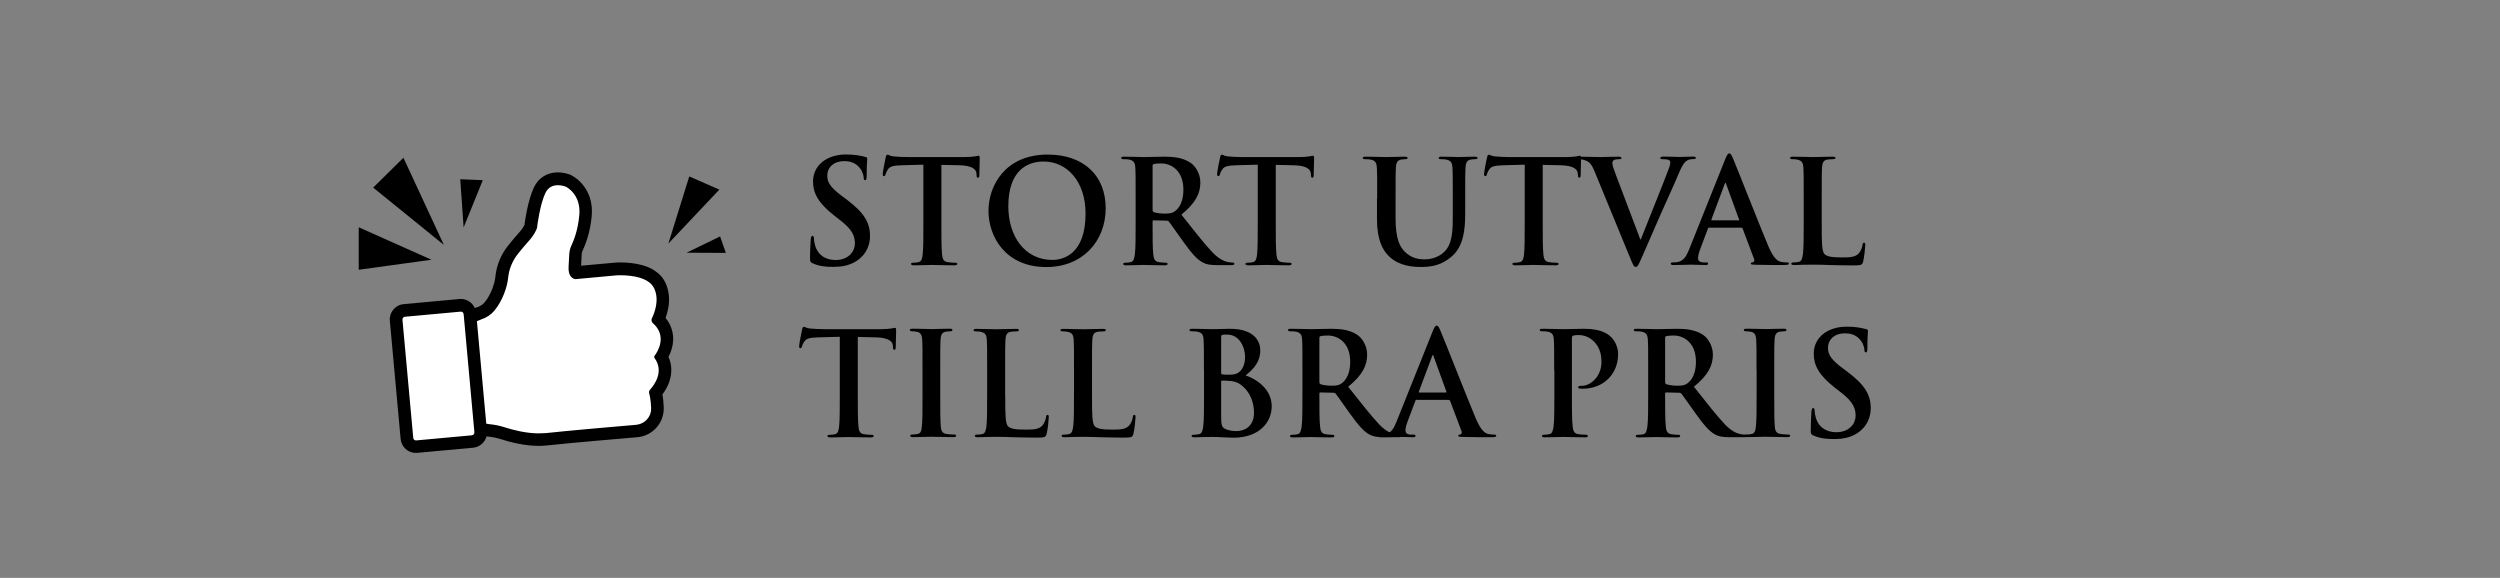 <?xml version="1.0" encoding="utf-8"?>
<!-- Generator: Adobe Illustrator 27.0.0, SVG Export Plug-In . SVG Version: 6.00 Build 0)  -->
<svg version="1.1" id="Layer_1" xmlns="http://www.w3.org/2000/svg" xmlns:xlink="http://www.w3.org/1999/xlink" x="0px" y="0px"
	 viewBox="0 0 259.59 60" style="enable-background:new 0 0 259.59 60;" xml:space="preserve">
<rect x="0" y="0" width="259.59" height="60" fill="#808080" stroke="none"/>
<style type="text/css">
	.st0{fill:#FCEF22;}
	.st1{fill:#5B9CC9;}
	.st2{fill:#86C6F8;}
	.st3{fill:#FFFFFF;}
	.st4{fill:none;}
</style>
<g>
	<path d="M84.39,27.34c-0.24-0.1-0.28-0.18-0.28-0.51c0-0.82,0.06-1.71,0.07-1.95c0.02-0.22,0.06-0.39,0.18-0.39
		c0.13,0,0.15,0.13,0.15,0.25c0,0.19,0.06,0.51,0.13,0.76c0.33,1.1,1.21,1.5,2.13,1.5c1.34,0,2-0.91,2-1.7
		c0-0.73-0.22-1.42-1.46-2.38l-0.69-0.54c-1.64-1.28-2.2-2.32-2.2-3.53c0-1.64,1.37-2.81,3.44-2.81c0.97,0,1.59,0.15,1.98,0.25
		c0.13,0.03,0.21,0.07,0.21,0.18c0,0.19-0.06,0.63-0.06,1.79c0,0.33-0.04,0.45-0.16,0.45c-0.1,0-0.15-0.09-0.15-0.27
		c0-0.13-0.08-0.6-0.39-0.98c-0.22-0.28-0.66-0.73-1.62-0.73c-1.1,0-1.77,0.64-1.77,1.53c0,0.69,0.34,1.21,1.58,2.14l0.42,0.31
		c1.8,1.35,2.44,2.38,2.44,3.8c0,0.86-0.33,1.89-1.4,2.59c-0.74,0.48-1.58,0.61-2.37,0.61C85.71,27.73,85.04,27.63,84.39,27.34z"/>
	<path d="M95.86,17.1l-2.22,0.06c-0.86,0.03-1.22,0.1-1.44,0.43c-0.15,0.22-0.22,0.4-0.25,0.52c-0.03,0.12-0.08,0.18-0.16,0.18
		c-0.1,0-0.13-0.07-0.13-0.24c0-0.24,0.28-1.59,0.31-1.71c0.04-0.19,0.09-0.28,0.18-0.28c0.12,0,0.27,0.15,0.64,0.18
		c0.43,0.04,1,0.07,1.49,0.07h5.9c0.48,0,0.8-0.04,1.03-0.07c0.22-0.04,0.34-0.07,0.4-0.07c0.1,0,0.12,0.09,0.12,0.31
		c0,0.31-0.04,1.34-0.04,1.73c-0.01,0.15-0.04,0.24-0.13,0.24c-0.12,0-0.15-0.07-0.16-0.3l-0.01-0.16c-0.03-0.39-0.43-0.8-1.76-0.83
		l-1.88-0.04v6.11c0,1.37,0,2.55,0.07,3.19c0.04,0.42,0.13,0.74,0.58,0.8c0.21,0.03,0.54,0.06,0.76,0.06c0.16,0,0.24,0.04,0.24,0.12
		c0,0.1-0.12,0.15-0.28,0.15c-0.98,0-1.92-0.04-2.34-0.04c-0.34,0-1.28,0.04-1.88,0.04c-0.19,0-0.3-0.04-0.3-0.15
		c0-0.07,0.06-0.12,0.24-0.12c0.22,0,0.4-0.03,0.54-0.06c0.3-0.06,0.39-0.39,0.43-0.82c0.07-0.63,0.07-1.8,0.07-3.17V17.1z"/>
	<path d="M102.64,21.89c0-2.55,1.68-5.84,6.15-5.84c3.71,0,6.02,2.16,6.02,5.57c0,3.41-2.38,6.11-6.17,6.11
		C104.37,27.73,102.64,24.53,102.64,21.89z M112.72,22.18c0-3.34-1.92-5.41-4.36-5.41c-1.71,0-3.66,0.95-3.66,4.66
		c0,3.1,1.71,5.56,4.57,5.56C110.31,26.99,112.72,26.48,112.72,22.18z"/>
	<path d="M117.92,20.58c0-2.26,0-2.68-0.03-3.16c-0.03-0.51-0.15-0.74-0.64-0.85c-0.12-0.03-0.37-0.04-0.58-0.04
		c-0.16,0-0.25-0.03-0.25-0.13s0.1-0.13,0.33-0.13c0.79,0,1.73,0.04,2.04,0.04c0.51,0,1.64-0.04,2.1-0.04
		c0.94,0,1.94,0.09,2.74,0.64c0.42,0.28,1.01,1.04,1.01,2.04c0,1.1-0.46,2.11-1.97,3.34c1.33,1.67,2.35,2.99,3.23,3.92
		c0.83,0.86,1.44,0.97,1.67,1.01c0.16,0.03,0.3,0.04,0.42,0.04c0.12,0,0.18,0.04,0.18,0.12c0,0.12-0.1,0.15-0.28,0.15h-1.42
		c-0.83,0-1.21-0.07-1.59-0.28c-0.64-0.34-1.21-1.04-2.04-2.19c-0.6-0.82-1.28-1.83-1.47-2.05c-0.07-0.09-0.16-0.1-0.27-0.1
		l-1.3-0.03c-0.07,0-0.12,0.03-0.12,0.12v0.21c0,1.38,0,2.56,0.07,3.19c0.04,0.43,0.13,0.76,0.58,0.82
		c0.22,0.03,0.55,0.06,0.73,0.06c0.12,0,0.18,0.04,0.18,0.12c0,0.1-0.1,0.15-0.3,0.15c-0.86,0-1.97-0.04-2.19-0.04
		c-0.28,0-1.22,0.04-1.82,0.04c-0.19,0-0.3-0.04-0.3-0.15c0-0.07,0.06-0.12,0.24-0.12c0.22,0,0.4-0.03,0.54-0.06
		c0.3-0.06,0.37-0.39,0.43-0.82c0.08-0.63,0.08-1.8,0.08-3.17V20.58z M119.68,21.76c0,0.16,0.03,0.22,0.13,0.27
		c0.31,0.1,0.76,0.15,1.13,0.15c0.6,0,0.79-0.06,1.06-0.25c0.45-0.33,0.88-1.01,0.88-2.23c0-2.11-1.4-2.73-2.28-2.73
		c-0.37,0-0.64,0.02-0.79,0.06c-0.1,0.03-0.13,0.09-0.13,0.21V21.76z"/>
	<path d="M130.58,17.1l-2.22,0.06c-0.86,0.03-1.22,0.1-1.44,0.43c-0.15,0.22-0.22,0.4-0.25,0.52c-0.03,0.12-0.08,0.18-0.16,0.18
		c-0.1,0-0.13-0.07-0.13-0.24c0-0.24,0.28-1.59,0.31-1.71c0.04-0.19,0.09-0.28,0.18-0.28c0.12,0,0.27,0.15,0.64,0.18
		c0.43,0.04,1,0.07,1.49,0.07h5.9c0.48,0,0.8-0.04,1.03-0.07c0.22-0.04,0.34-0.07,0.4-0.07c0.1,0,0.12,0.09,0.12,0.31
		c0,0.31-0.04,1.34-0.04,1.73c-0.01,0.15-0.04,0.24-0.13,0.24c-0.12,0-0.15-0.07-0.16-0.3l-0.01-0.16c-0.03-0.39-0.43-0.8-1.76-0.83
		l-1.88-0.04v6.11c0,1.37,0,2.55,0.07,3.19c0.04,0.42,0.13,0.74,0.58,0.8c0.21,0.03,0.54,0.06,0.76,0.06c0.16,0,0.24,0.04,0.24,0.12
		c0,0.1-0.12,0.15-0.28,0.15c-0.98,0-1.92-0.04-2.34-0.04c-0.34,0-1.28,0.04-1.88,0.04c-0.19,0-0.3-0.04-0.3-0.15
		c0-0.07,0.06-0.12,0.24-0.12c0.22,0,0.4-0.03,0.54-0.06c0.3-0.06,0.39-0.39,0.43-0.82c0.07-0.63,0.07-1.8,0.07-3.17V17.1z"/>
	<path d="M143,20.58c0-2.26,0-2.68-0.03-3.16c-0.03-0.51-0.15-0.74-0.64-0.85c-0.12-0.03-0.37-0.04-0.58-0.04
		c-0.16,0-0.25-0.03-0.25-0.13s0.1-0.13,0.33-0.13c0.79,0,1.73,0.04,2.17,0.04c0.36,0,1.3-0.04,1.83-0.04
		c0.22,0,0.33,0.03,0.33,0.13s-0.09,0.13-0.24,0.13c-0.16,0-0.25,0.02-0.43,0.04c-0.4,0.07-0.52,0.33-0.55,0.85
		c-0.03,0.48-0.03,0.89-0.03,3.16v2.08c0,2.16,0.43,3.07,1.16,3.66c0.67,0.55,1.36,0.61,1.86,0.61c0.66,0,1.46-0.21,2.06-0.8
		c0.82-0.82,0.86-2.16,0.86-3.69v-1.86c0-2.26,0-2.68-0.03-3.16c-0.03-0.51-0.15-0.74-0.64-0.85c-0.12-0.03-0.37-0.04-0.54-0.04
		s-0.25-0.03-0.25-0.13s0.1-0.13,0.31-0.13c0.76,0,1.7,0.04,1.71,0.04c0.18,0,1.12-0.04,1.7-0.04c0.21,0,0.31,0.03,0.31,0.13
		s-0.09,0.13-0.27,0.13c-0.16,0-0.25,0.02-0.43,0.04c-0.4,0.07-0.52,0.33-0.55,0.85c-0.03,0.48-0.03,0.89-0.03,3.16v1.59
		c0,1.65-0.16,3.41-1.42,4.48c-1.06,0.91-2.13,1.07-3.1,1.07c-0.79,0-2.22-0.04-3.31-1.03c-0.76-0.69-1.33-1.79-1.33-3.95V20.58z"/>
	<path d="M158.31,17.1l-2.22,0.06c-0.86,0.03-1.22,0.1-1.45,0.43c-0.15,0.22-0.22,0.4-0.25,0.52c-0.03,0.12-0.07,0.18-0.16,0.18
		c-0.1,0-0.13-0.07-0.13-0.24c0-0.24,0.28-1.59,0.31-1.71c0.04-0.19,0.09-0.28,0.18-0.28c0.12,0,0.27,0.15,0.64,0.18
		c0.43,0.04,1,0.07,1.49,0.07h5.9c0.48,0,0.8-0.04,1.03-0.07c0.22-0.04,0.34-0.07,0.4-0.07c0.1,0,0.12,0.09,0.12,0.31
		c0,0.31-0.04,1.34-0.04,1.73c-0.01,0.15-0.04,0.24-0.13,0.24c-0.12,0-0.15-0.07-0.16-0.3l-0.01-0.16c-0.03-0.39-0.43-0.8-1.76-0.83
		l-1.88-0.04v6.11c0,1.37,0,2.55,0.07,3.19c0.04,0.42,0.13,0.74,0.58,0.8c0.21,0.03,0.54,0.06,0.76,0.06c0.16,0,0.24,0.04,0.24,0.12
		c0,0.1-0.12,0.15-0.28,0.15c-0.98,0-1.92-0.04-2.34-0.04c-0.34,0-1.28,0.04-1.88,0.04c-0.19,0-0.3-0.04-0.3-0.15
		c0-0.07,0.06-0.12,0.24-0.12c0.22,0,0.4-0.03,0.54-0.06c0.3-0.06,0.39-0.39,0.43-0.82c0.07-0.63,0.07-1.8,0.07-3.17V17.1z"/>
	<path d="M165.54,17.72c-0.34-0.82-0.6-0.98-1.13-1.13c-0.22-0.06-0.46-0.06-0.58-0.06c-0.13,0-0.18-0.04-0.18-0.13
		c0-0.12,0.16-0.13,0.39-0.13c0.79,0,1.64,0.04,2.16,0.04c0.37,0,1.09-0.04,1.83-0.04c0.18,0,0.34,0.03,0.34,0.13
		s-0.09,0.13-0.22,0.13c-0.24,0-0.46,0.02-0.58,0.1c-0.1,0.07-0.15,0.18-0.15,0.31c0,0.19,0.13,0.61,0.34,1.15l2.56,6.76h0.06
		c0.64-1.64,2.58-6.43,2.93-7.42c0.07-0.19,0.13-0.42,0.13-0.55c0-0.12-0.06-0.24-0.19-0.28c-0.18-0.06-0.4-0.07-0.6-0.07
		c-0.13,0-0.25-0.01-0.25-0.12c0-0.12,0.13-0.15,0.42-0.15c0.75,0,1.37,0.04,1.56,0.04c0.25,0,0.95-0.04,1.4-0.04
		c0.19,0,0.31,0.03,0.31,0.13s-0.09,0.13-0.24,0.13c-0.15,0-0.46,0-0.73,0.18c-0.19,0.13-0.42,0.39-0.82,1.34
		c-0.58,1.4-0.98,2.2-1.79,4.04c-0.95,2.17-1.65,3.8-1.98,4.54c-0.39,0.86-0.48,1.1-0.68,1.1c-0.19,0-0.28-0.21-0.57-0.91
		L165.54,17.72z"/>
	<path d="M177.47,23.63c-0.07,0-0.1,0.03-0.13,0.12l-0.8,2.13c-0.15,0.37-0.22,0.73-0.22,0.91c0,0.27,0.13,0.46,0.6,0.46h0.22
		c0.18,0,0.22,0.03,0.22,0.12c0,0.12-0.09,0.15-0.25,0.15c-0.48,0-1.12-0.04-1.58-0.04c-0.16,0-0.98,0.04-1.76,0.04
		c-0.19,0-0.28-0.03-0.28-0.15c0-0.09,0.06-0.12,0.18-0.12c0.13,0,0.34-0.01,0.46-0.03c0.68-0.09,0.97-0.6,1.27-1.34l3.74-9.35
		c0.18-0.43,0.27-0.6,0.42-0.6c0.13,0,0.22,0.13,0.37,0.48c0.36,0.82,2.74,6.9,3.69,9.16c0.57,1.34,1,1.55,1.31,1.62
		c0.22,0.04,0.45,0.06,0.63,0.06c0.12,0,0.19,0.02,0.19,0.12c0,0.12-0.13,0.15-0.69,0.15c-0.54,0-1.62,0-2.81-0.03
		c-0.27-0.01-0.45-0.01-0.45-0.12c0-0.09,0.06-0.12,0.21-0.13c0.1-0.03,0.21-0.16,0.13-0.34l-1.19-3.16
		c-0.03-0.07-0.07-0.1-0.15-0.1H177.47z M180.51,22.89c0.07,0,0.09-0.04,0.07-0.09l-1.34-3.68c-0.01-0.06-0.03-0.13-0.07-0.13
		c-0.04,0-0.08,0.07-0.09,0.13l-1.37,3.66c-0.01,0.06,0,0.1,0.06,0.1H180.51z"/>
	<path d="M189.16,23.2c0,1.91,0,2.93,0.31,3.2c0.25,0.22,0.64,0.33,1.8,0.33c0.79,0,1.37-0.02,1.74-0.42
		c0.18-0.19,0.36-0.61,0.39-0.89c0.01-0.13,0.04-0.22,0.16-0.22c0.1,0,0.12,0.07,0.12,0.25c0,0.16-0.1,1.28-0.22,1.71
		c-0.09,0.33-0.16,0.4-0.94,0.4c-1.07,0-1.85-0.03-2.52-0.04c-0.67-0.03-1.21-0.04-1.82-0.04c-0.16,0-0.49,0-0.85,0.01
		c-0.34,0-0.73,0.03-1.03,0.03c-0.19,0-0.3-0.04-0.3-0.15c0-0.07,0.06-0.12,0.24-0.12c0.22,0,0.4-0.03,0.54-0.06
		c0.3-0.06,0.37-0.39,0.43-0.82c0.08-0.63,0.08-1.8,0.08-3.17v-2.62c0-2.26,0-2.68-0.03-3.16c-0.03-0.51-0.15-0.74-0.64-0.85
		c-0.12-0.03-0.3-0.04-0.49-0.04c-0.16,0-0.25-0.03-0.25-0.13s0.1-0.13,0.33-0.13c0.7,0,1.64,0.04,2.04,0.04
		c0.36,0,1.44-0.04,2.03-0.04c0.21,0,0.31,0.03,0.31,0.13s-0.09,0.13-0.27,0.13c-0.16,0-0.4,0.02-0.58,0.04
		c-0.4,0.07-0.52,0.33-0.55,0.85c-0.03,0.48-0.03,0.89-0.03,3.16V23.2z"/>
	<path d="M87.19,34.97l-2.22,0.06c-0.86,0.03-1.22,0.1-1.45,0.43c-0.15,0.22-0.22,0.4-0.25,0.52c-0.03,0.12-0.07,0.18-0.16,0.18
		c-0.1,0-0.13-0.07-0.13-0.24c0-0.24,0.28-1.59,0.31-1.71c0.04-0.19,0.09-0.28,0.18-0.28c0.12,0,0.27,0.15,0.64,0.18
		c0.43,0.04,1,0.07,1.49,0.07h5.9c0.48,0,0.8-0.04,1.03-0.07c0.22-0.04,0.34-0.07,0.4-0.07c0.1,0,0.12,0.09,0.12,0.31
		c0,0.31-0.04,1.34-0.04,1.73c-0.01,0.15-0.04,0.24-0.13,0.24c-0.12,0-0.15-0.07-0.16-0.3l-0.01-0.16c-0.03-0.39-0.43-0.8-1.76-0.83
		l-1.88-0.04v6.11c0,1.37,0,2.55,0.07,3.19c0.04,0.42,0.13,0.74,0.58,0.8c0.21,0.03,0.54,0.06,0.76,0.06c0.16,0,0.24,0.04,0.24,0.12
		c0,0.1-0.12,0.15-0.28,0.15c-0.98,0-1.92-0.04-2.34-0.04c-0.34,0-1.28,0.04-1.88,0.04c-0.19,0-0.3-0.04-0.3-0.15
		c0-0.07,0.06-0.12,0.24-0.12c0.22,0,0.4-0.03,0.54-0.06c0.3-0.06,0.39-0.39,0.43-0.82c0.07-0.63,0.07-1.8,0.07-3.17V34.97z"/>
	<path d="M95.79,38.45c0-2.26,0-2.68-0.03-3.16c-0.03-0.51-0.18-0.76-0.51-0.83c-0.16-0.04-0.36-0.06-0.54-0.06
		c-0.15,0-0.24-0.03-0.24-0.15c0-0.09,0.12-0.12,0.36-0.12c0.57,0,1.5,0.04,1.94,0.04c0.37,0,1.25-0.04,1.82-0.04
		c0.19,0,0.31,0.03,0.31,0.12c0,0.12-0.09,0.15-0.24,0.15c-0.15,0-0.27,0.02-0.45,0.04c-0.4,0.07-0.52,0.33-0.55,0.85
		c-0.03,0.48-0.03,0.89-0.03,3.16v2.62c0,1.44,0,2.62,0.06,3.26c0.04,0.4,0.15,0.67,0.6,0.73c0.21,0.03,0.54,0.06,0.76,0.06
		c0.16,0,0.24,0.04,0.24,0.12c0,0.1-0.12,0.15-0.28,0.15c-0.98,0-1.92-0.04-2.32-0.04c-0.34,0-1.28,0.04-1.88,0.04
		c-0.19,0-0.3-0.04-0.3-0.15c0-0.07,0.06-0.12,0.24-0.12c0.22,0,0.4-0.03,0.54-0.06c0.3-0.06,0.39-0.31,0.43-0.74
		c0.07-0.63,0.07-1.8,0.07-3.25V38.45z"/>
	<path d="M104.38,41.08c0,1.91,0,2.93,0.31,3.2c0.25,0.22,0.64,0.33,1.8,0.33c0.79,0,1.37-0.02,1.74-0.42
		c0.18-0.19,0.36-0.61,0.39-0.89c0.01-0.13,0.04-0.22,0.16-0.22c0.1,0,0.12,0.07,0.12,0.25c0,0.16-0.1,1.28-0.22,1.71
		c-0.09,0.33-0.16,0.4-0.94,0.4c-1.07,0-1.85-0.03-2.52-0.04c-0.67-0.03-1.21-0.04-1.82-0.04c-0.16,0-0.49,0-0.85,0.01
		c-0.34,0-0.73,0.03-1.03,0.03c-0.19,0-0.3-0.04-0.3-0.15c0-0.07,0.06-0.12,0.24-0.12c0.22,0,0.4-0.03,0.54-0.06
		c0.3-0.06,0.37-0.39,0.43-0.82c0.07-0.63,0.07-1.8,0.07-3.17v-2.62c0-2.26,0-2.68-0.03-3.16c-0.03-0.51-0.15-0.74-0.64-0.85
		c-0.12-0.03-0.3-0.04-0.49-0.04c-0.16,0-0.25-0.03-0.25-0.13s0.1-0.13,0.33-0.13c0.7,0,1.64,0.04,2.04,0.04
		c0.36,0,1.44-0.04,2.03-0.04c0.21,0,0.31,0.03,0.31,0.13s-0.09,0.13-0.27,0.13c-0.16,0-0.4,0.02-0.58,0.04
		c-0.4,0.07-0.52,0.33-0.55,0.85c-0.03,0.48-0.03,0.89-0.03,3.16V41.08z"/>
	<path d="M113.39,41.08c0,1.91,0,2.93,0.31,3.2c0.25,0.22,0.64,0.33,1.8,0.33c0.79,0,1.37-0.02,1.74-0.42
		c0.18-0.19,0.36-0.61,0.39-0.89c0.01-0.13,0.04-0.22,0.16-0.22c0.1,0,0.12,0.07,0.12,0.25c0,0.16-0.1,1.28-0.22,1.71
		c-0.09,0.33-0.16,0.4-0.94,0.4c-1.07,0-1.85-0.03-2.52-0.04c-0.67-0.03-1.21-0.04-1.82-0.04c-0.16,0-0.49,0-0.85,0.01
		c-0.34,0-0.73,0.03-1.03,0.03c-0.19,0-0.3-0.04-0.3-0.15c0-0.07,0.06-0.12,0.24-0.12c0.22,0,0.4-0.03,0.54-0.06
		c0.3-0.06,0.37-0.39,0.43-0.82c0.08-0.63,0.08-1.8,0.08-3.17v-2.62c0-2.26,0-2.68-0.03-3.16c-0.03-0.51-0.15-0.74-0.64-0.85
		c-0.12-0.03-0.3-0.04-0.49-0.04c-0.16,0-0.25-0.03-0.25-0.13s0.1-0.13,0.33-0.13c0.7,0,1.64,0.04,2.04,0.04
		c0.36,0,1.44-0.04,2.03-0.04c0.21,0,0.31,0.03,0.31,0.13s-0.09,0.13-0.27,0.13c-0.16,0-0.4,0.02-0.58,0.04
		c-0.4,0.07-0.52,0.33-0.55,0.85c-0.03,0.48-0.03,0.89-0.03,3.16V41.08z"/>
	<path d="M125.01,38.45c0-2.26,0-2.68-0.03-3.16c-0.03-0.51-0.15-0.74-0.64-0.85c-0.12-0.03-0.37-0.04-0.58-0.04
		c-0.16,0-0.25-0.03-0.25-0.13s0.1-0.13,0.33-0.13c0.79,0,1.73,0.04,2.03,0.04c0.73,0,1.31-0.04,1.82-0.04
		c2.7,0,3.17,1.44,3.17,2.23c0,1.22-0.7,1.95-1.52,2.61c1.22,0.42,2.71,1.47,2.71,3.22c0,1.59-1.24,3.25-3.98,3.25
		c-0.18,0-0.61-0.03-1.04-0.04c-0.45-0.03-0.89-0.04-1.12-0.04c-0.16,0-0.49,0-0.85,0.01c-0.34,0-0.73,0.03-1.03,0.03
		c-0.19,0-0.3-0.04-0.3-0.15c0-0.07,0.06-0.12,0.24-0.12c0.22,0,0.4-0.03,0.54-0.06c0.3-0.06,0.37-0.39,0.43-0.82
		c0.08-0.63,0.08-1.8,0.08-3.17V38.45z M126.8,38.71c0,0.12,0.04,0.15,0.1,0.16c0.13,0.03,0.36,0.04,0.7,0.04
		c0.49,0,0.82-0.06,1.07-0.28c0.39-0.31,0.61-0.85,0.61-1.58c0-1-0.58-2.31-1.86-2.31c-0.21,0-0.34,0-0.49,0.03
		c-0.1,0.03-0.13,0.09-0.13,0.25V38.71z M128.77,39.9c-0.31-0.22-0.66-0.33-1.24-0.36c-0.27-0.02-0.42-0.02-0.64-0.02
		c-0.06,0-0.09,0.03-0.09,0.1v3.53c0,0.98,0.04,1.24,0.52,1.43c0.4,0.16,0.75,0.18,1.09,0.18c0.67,0,1.8-0.36,1.8-1.91
		C130.21,41.94,129.9,40.69,128.77,39.9z"/>
	<path d="M135.24,38.45c0-2.26,0-2.68-0.03-3.16c-0.03-0.51-0.15-0.74-0.64-0.85c-0.12-0.03-0.37-0.04-0.58-0.04
		c-0.16,0-0.25-0.03-0.25-0.13s0.1-0.13,0.33-0.13c0.79,0,1.73,0.04,2.04,0.04c0.51,0,1.64-0.04,2.1-0.04
		c0.94,0,1.94,0.09,2.74,0.64c0.42,0.28,1.01,1.04,1.01,2.04c0,1.1-0.46,2.11-1.97,3.34c1.33,1.67,2.35,2.99,3.23,3.92
		c0.83,0.86,1.44,0.97,1.67,1.01c0.16,0.03,0.3,0.04,0.42,0.04s0.18,0.04,0.18,0.12c0,0.12-0.1,0.15-0.28,0.15h-1.42
		c-0.83,0-1.21-0.07-1.59-0.28c-0.64-0.34-1.21-1.04-2.04-2.19c-0.6-0.82-1.28-1.83-1.47-2.05c-0.07-0.09-0.16-0.1-0.27-0.1
		l-1.3-0.03c-0.07,0-0.12,0.03-0.12,0.12v0.21c0,1.38,0,2.56,0.07,3.19c0.04,0.43,0.13,0.76,0.58,0.82
		c0.22,0.03,0.55,0.06,0.73,0.06c0.12,0,0.18,0.04,0.18,0.12c0,0.1-0.1,0.15-0.3,0.15c-0.86,0-1.97-0.04-2.19-0.04
		c-0.28,0-1.22,0.04-1.82,0.04c-0.19,0-0.3-0.04-0.3-0.15c0-0.07,0.06-0.12,0.24-0.12c0.22,0,0.4-0.03,0.54-0.06
		c0.3-0.06,0.37-0.39,0.43-0.82c0.08-0.63,0.08-1.8,0.08-3.17V38.45z M137,39.63c0,0.16,0.03,0.22,0.13,0.27
		c0.31,0.1,0.76,0.15,1.13,0.15c0.6,0,0.79-0.06,1.06-0.25c0.45-0.33,0.88-1.01,0.88-2.23c0-2.11-1.4-2.73-2.28-2.73
		c-0.37,0-0.64,0.02-0.79,0.06c-0.1,0.03-0.13,0.09-0.13,0.21V39.63z"/>
	<path d="M147.09,41.51c-0.08,0-0.1,0.03-0.13,0.12l-0.8,2.13c-0.15,0.37-0.22,0.73-0.22,0.91c0,0.27,0.13,0.46,0.6,0.46h0.22
		c0.18,0,0.22,0.03,0.22,0.12c0,0.12-0.09,0.15-0.25,0.15c-0.48,0-1.12-0.04-1.58-0.04c-0.16,0-0.98,0.04-1.76,0.04
		c-0.19,0-0.28-0.03-0.28-0.15c0-0.09,0.06-0.12,0.18-0.12c0.13,0,0.34-0.01,0.46-0.03c0.69-0.09,0.97-0.6,1.27-1.34l3.74-9.35
		c0.18-0.43,0.27-0.6,0.42-0.6c0.13,0,0.22,0.13,0.37,0.48c0.36,0.82,2.74,6.9,3.69,9.16c0.57,1.34,1,1.55,1.31,1.62
		c0.22,0.04,0.45,0.06,0.62,0.06c0.12,0,0.19,0.02,0.19,0.12c0,0.12-0.13,0.15-0.68,0.15c-0.54,0-1.62,0-2.81-0.03
		c-0.27-0.01-0.45-0.01-0.45-0.12c0-0.09,0.06-0.12,0.21-0.13c0.1-0.03,0.21-0.16,0.13-0.34l-1.19-3.16
		c-0.03-0.07-0.07-0.1-0.15-0.1H147.09z M150.12,40.76c0.07,0,0.09-0.04,0.07-0.09L148.86,37c-0.01-0.06-0.03-0.13-0.07-0.13
		s-0.07,0.07-0.09,0.13l-1.37,3.66c-0.02,0.06,0,0.1,0.06,0.1H150.12z"/>
	<path d="M161.38,38.45c0-2.26,0-2.68-0.03-3.16c-0.03-0.51-0.15-0.74-0.64-0.85c-0.12-0.03-0.37-0.04-0.58-0.04
		c-0.16,0-0.25-0.03-0.25-0.13s0.1-0.13,0.33-0.13c0.79,0,1.73,0.04,2.14,0.04c0.61,0,1.47-0.04,2.16-0.04
		c1.86,0,2.53,0.62,2.77,0.85c0.33,0.31,0.74,0.98,0.74,1.77c0,2.11-1.55,3.6-3.66,3.6c-0.08,0-0.24,0-0.31-0.01
		c-0.07-0.01-0.18-0.03-0.18-0.13c0-0.12,0.1-0.16,0.42-0.16c0.83,0,2-0.94,2-2.46c0-0.49-0.04-1.49-0.88-2.23
		c-0.54-0.49-1.15-0.58-1.49-0.58c-0.22,0-0.45,0.02-0.58,0.06c-0.07,0.03-0.12,0.12-0.12,0.28v5.96c0,1.37,0,2.55,0.08,3.19
		c0.04,0.42,0.13,0.74,0.58,0.8c0.21,0.03,0.54,0.06,0.76,0.06c0.16,0,0.24,0.04,0.24,0.12c0,0.1-0.12,0.15-0.28,0.15
		c-0.98,0-1.92-0.04-2.31-0.04c-0.34,0-1.28,0.04-1.88,0.04c-0.19,0-0.3-0.04-0.3-0.15c0-0.07,0.06-0.12,0.24-0.12
		c0.22,0,0.4-0.03,0.54-0.06c0.3-0.06,0.37-0.39,0.43-0.82c0.08-0.63,0.08-1.8,0.08-3.17V38.45z"/>
	<path d="M171.14,38.45c0-2.26,0-2.68-0.03-3.16c-0.03-0.51-0.15-0.74-0.64-0.85c-0.12-0.03-0.37-0.04-0.58-0.04
		c-0.16,0-0.25-0.03-0.25-0.13s0.1-0.13,0.33-0.13c0.79,0,1.73,0.04,2.04,0.04c0.51,0,1.64-0.04,2.1-0.04
		c0.94,0,1.94,0.09,2.74,0.64c0.42,0.28,1.01,1.04,1.01,2.04c0,1.1-0.46,2.11-1.97,3.34c1.33,1.67,2.35,2.99,3.23,3.92
		c0.83,0.86,1.44,0.97,1.67,1.01c0.16,0.03,0.3,0.04,0.42,0.04s0.18,0.04,0.18,0.12c0,0.12-0.1,0.15-0.28,0.15h-1.42
		c-0.83,0-1.21-0.07-1.59-0.28c-0.64-0.34-1.21-1.04-2.04-2.19c-0.6-0.82-1.28-1.83-1.47-2.05c-0.07-0.09-0.16-0.1-0.27-0.1
		l-1.3-0.03c-0.07,0-0.12,0.03-0.12,0.12v0.21c0,1.38,0,2.56,0.07,3.19c0.04,0.43,0.13,0.76,0.58,0.82
		c0.22,0.03,0.55,0.06,0.73,0.06c0.12,0,0.18,0.04,0.18,0.12c0,0.1-0.1,0.15-0.3,0.15c-0.86,0-1.97-0.04-2.19-0.04
		c-0.28,0-1.22,0.04-1.82,0.04c-0.19,0-0.3-0.04-0.3-0.15c0-0.07,0.06-0.12,0.24-0.12c0.22,0,0.4-0.03,0.54-0.06
		c0.3-0.06,0.37-0.39,0.43-0.82c0.08-0.63,0.08-1.8,0.08-3.17V38.45z M172.9,39.63c0,0.16,0.03,0.22,0.13,0.27
		c0.31,0.1,0.76,0.15,1.13,0.15c0.6,0,0.79-0.06,1.06-0.25c0.45-0.33,0.88-1.01,0.88-2.23c0-2.11-1.4-2.73-2.28-2.73
		c-0.37,0-0.64,0.02-0.79,0.06c-0.1,0.03-0.13,0.09-0.13,0.21V39.63z"/>
	<path d="M182.39,38.45c0-2.26,0-2.68-0.03-3.16c-0.03-0.51-0.18-0.76-0.51-0.83c-0.16-0.04-0.36-0.06-0.54-0.06
		c-0.15,0-0.24-0.03-0.24-0.15c0-0.09,0.12-0.12,0.36-0.12c0.57,0,1.5,0.04,1.94,0.04c0.37,0,1.25-0.04,1.82-0.04
		c0.19,0,0.31,0.03,0.31,0.12c0,0.12-0.09,0.15-0.24,0.15c-0.15,0-0.27,0.02-0.45,0.04c-0.4,0.07-0.52,0.33-0.55,0.85
		c-0.03,0.48-0.03,0.89-0.03,3.16v2.62c0,1.44,0,2.62,0.06,3.26c0.04,0.4,0.15,0.67,0.6,0.73c0.21,0.03,0.54,0.06,0.76,0.06
		c0.16,0,0.24,0.04,0.24,0.12c0,0.1-0.12,0.15-0.28,0.15c-0.98,0-1.92-0.04-2.32-0.04c-0.34,0-1.28,0.04-1.88,0.04
		c-0.19,0-0.3-0.04-0.3-0.15c0-0.07,0.06-0.12,0.24-0.12c0.22,0,0.4-0.03,0.54-0.06c0.3-0.06,0.39-0.31,0.43-0.74
		c0.08-0.63,0.08-1.8,0.08-3.25V38.45z"/>
	<path d="M188.3,45.22c-0.24-0.1-0.28-0.18-0.28-0.51c0-0.82,0.06-1.71,0.07-1.95c0.02-0.22,0.06-0.39,0.18-0.39
		c0.13,0,0.15,0.13,0.15,0.25c0,0.19,0.06,0.51,0.13,0.76c0.33,1.1,1.21,1.5,2.13,1.5c1.34,0,2-0.91,2-1.7
		c0-0.73-0.22-1.42-1.46-2.38l-0.69-0.54c-1.64-1.28-2.2-2.32-2.2-3.53c0-1.64,1.37-2.81,3.44-2.81c0.97,0,1.59,0.15,1.98,0.25
		c0.13,0.03,0.21,0.07,0.21,0.18c0,0.19-0.06,0.63-0.06,1.79c0,0.33-0.04,0.45-0.16,0.45c-0.1,0-0.15-0.09-0.15-0.27
		c0-0.13-0.08-0.6-0.39-0.98c-0.22-0.28-0.66-0.73-1.62-0.73c-1.1,0-1.77,0.64-1.77,1.53c0,0.69,0.34,1.21,1.58,2.14l0.42,0.31
		c1.8,1.35,2.44,2.38,2.44,3.8c0,0.86-0.33,1.89-1.4,2.59c-0.74,0.48-1.58,0.61-2.37,0.61C189.61,45.6,188.94,45.5,188.3,45.22z"/>
</g>
<g>
	<path class="st3" d="M68.35,33.16c0.32-0.71,0.81-2.2,0.14-3.55c-0.45-0.92-1.48-1.47-3.06-1.64c-0.35-0.04-0.67-0.06-0.98-0.06
		c-0.21,0-0.41,0.01-0.6,0.03l-4.06,0.37c-0.06-0.05-0.13-0.23-0.11-0.61c0.03-0.5,0.06-0.93,0.07-1.3
		c0.01-0.22,0.06-0.43,0.15-0.62c0.26-0.55,0.73-1.72,0.88-3.35c0.13-1.37-0.35-2.28-0.77-2.81c-0.46-0.57-0.96-0.81-1.02-0.84
		l-0.01-0.01l-0.01,0c-0.05-0.02-0.5-0.2-1.06-0.2c-0.86,0-1.53,0.42-1.89,1.18c-0.59,1.24-0.87,3.3-0.93,3.78
		c-0.05,0.13-0.23,0.55-0.7,1.06c-0.38,0.42-0.81,0.94-1.11,1.31c-0.65,0.82-1.06,1.78-1.18,2.79c0,0.03-0.01,0.07-0.01,0.1
		c-0.08,0.83-0.52,2.13-1.29,3.04c-0.26,0.31-0.62,0.55-1.02,0.68c-0.46,0.15-0.77,0.31-0.97,0.49l-0.04-0.45
		c-0.04-0.49-0.45-0.85-0.94-0.85c-0.03,0-0.06,0-0.09,0l-5.78,0.53c-0.52,0.05-0.9,0.51-0.85,1.02l1.12,12.27
		c0.04,0.49,0.45,0.85,0.94,0.85c0.03,0,0.06,0,0.09,0l5.78-0.53c0.52-0.05,0.9-0.51,0.85-1.02l-0.04-0.46
		c0.18,0.14,0.45,0.28,0.84,0.32c0.54,0.05,1.02,0.15,1.46,0.29c0.94,0.31,2.36,0.68,3.79,0.68c0.28,0,0.55-0.01,0.81-0.04
		c2.06-0.23,7.68-0.71,9.35-0.85c0.59-0.05,1.13-0.31,1.53-0.75c0.41-0.44,0.63-1,0.62-1.59c0-0.03,0-0.06,0-0.09
		c-0.03-0.73-0.11-1.22-0.19-1.53c0.25-0.29,0.62-0.8,0.83-1.42c0.27-0.81,0.19-1.61-0.23-2.32C69.38,35.93,69.62,34.4,68.35,33.16z
		"/>
	<path class="st4" d="M50.77,44.03c0.54,0.05,1.08,0.15,1.6,0.32c0.88,0.29,2.24,0.64,3.58,0.64c0.25,0,0.49-0.01,0.74-0.04
		c2.06-0.23,7.58-0.7,9.36-0.86c0.87-0.07,1.56-0.8,1.55-1.68c0-0.02,0-0.04,0-0.07c-0.03-0.78-0.13-1.25-0.2-1.5
		c-0.04-0.14-0.01-0.29,0.09-0.4c0.44-0.48,1.48-1.86,0.48-3.26c-0.06-0.09-0.06-0.2,0-0.29c0.35-0.48,1.3-2.06-0.19-3.38
		c-0.02-0.02-0.05-0.04-0.06-0.07c-0.09-0.12-0.1-0.29-0.04-0.43c0.26-0.53,0.82-1.93,0.22-3.14c-0.27-0.54-0.93-1.1-2.54-1.28
		c-0.3-0.03-0.6-0.05-0.91-0.05c-0.18,0-0.36,0.01-0.54,0.02l-4.12,0.38c-0.01,0-0.03,0-0.04,0c-0.03,0-0.06,0-0.09-0.01
		c-0.2-0.05-0.7-0.27-0.63-1.31c0.04-0.58,0.06-0.99,0.07-1.28c0.01-0.31,0.08-0.61,0.22-0.88c0.26-0.54,0.68-1.62,0.82-3.13
		c0.21-2.23-1.41-2.99-1.41-2.99s-0.36-0.15-0.81-0.15c-0.45,0-0.99,0.16-1.3,0.81c-0.56,1.19-0.84,3.3-0.87,3.61
		c0,0.03-0.01,0.06-0.02,0.08c-0.05,0.15-0.27,0.68-0.85,1.31c-0.36,0.39-0.77,0.89-1.08,1.28c-0.57,0.71-0.93,1.56-1.04,2.46
		c0,0.03-0.01,0.06-0.01,0.09c-0.09,0.88-0.53,2.33-1.44,3.4c-0.35,0.41-0.8,0.71-1.31,0.88c-0.17,0.06-0.34,0.12-0.49,0.2
		l0.97,10.63C50.56,44,50.66,44.02,50.77,44.03z"/>
	<path d="M69.73,34.13c-0.13-0.4-0.34-0.77-0.62-1.11c0.11-0.31,0.22-0.68,0.29-1.08c0.16-0.97,0.05-1.85-0.33-2.63
		c-0.27-0.55-0.71-0.99-1.29-1.33c-0.61-0.35-1.35-0.57-2.29-0.67c-0.38-0.04-0.72-0.06-1.05-0.06c-0.23,0-0.45,0.01-0.66,0.03
		l-3.44,0.31c0.03-0.44,0.05-0.84,0.06-1.18c0-0.13,0.03-0.25,0.09-0.37c0.28-0.59,0.78-1.84,0.95-3.57
		c0.15-1.6-0.41-2.66-0.92-3.28c-0.54-0.67-1.14-0.96-1.25-1.02l-0.02-0.01l-0.02-0.01c-0.1-0.04-0.64-0.25-1.31-0.25
		c-1.11,0-2.01,0.57-2.48,1.56c-0.28,0.6-0.53,1.42-0.74,2.44c-0.13,0.63-0.21,1.19-0.24,1.45c-0.06,0.13-0.22,0.43-0.55,0.79
		c-0.32,0.35-0.7,0.8-1.14,1.35c-0.73,0.91-1.18,1.99-1.32,3.12c0,0.04-0.01,0.08-0.01,0.12c-0.06,0.61-0.41,1.83-1.13,2.68
		c-0.19,0.22-0.44,0.39-0.73,0.48c-0.1,0.03-0.19,0.07-0.28,0.1c-0.09-0.2-0.22-0.39-0.39-0.54c-0.29-0.27-0.68-0.41-1.07-0.41h0h0
		c-0.05,0-0.1,0-0.14,0.01l-5.78,0.53c-0.88,0.08-1.52,0.86-1.44,1.73l1.12,12.27c0.04,0.4,0.22,0.77,0.52,1.04
		c0.29,0.27,0.67,0.41,1.07,0.41c0.05,0,0.1,0,0.15-0.01l5.78-0.53c0.69-0.06,1.23-0.55,1.4-1.18c0.04,0.01,0.08,0.01,0.13,0.02
		c0.49,0.05,0.93,0.14,1.32,0.26c0.99,0.32,2.48,0.71,3.99,0.71c0.3,0,0.6-0.02,0.88-0.05c2.05-0.23,7.66-0.71,9.33-0.85
		c0.75-0.06,1.44-0.4,1.95-0.95c0.52-0.56,0.8-1.28,0.8-2.04c0-0.03,0-0.07,0-0.11c-0.02-0.5-0.06-0.95-0.14-1.34
		c0.27-0.36,0.56-0.83,0.74-1.39c0.16-0.5,0.22-1,0.17-1.49c-0.04-0.35-0.13-0.69-0.28-1.02c0.19-0.36,0.37-0.82,0.45-1.34
		C69.95,35.18,69.9,34.64,69.73,34.13z M49,45.2l-5.78,0.53c-0.01,0-0.02,0-0.03,0c-0.15,0-0.27-0.11-0.28-0.26L41.79,33.2
		c-0.01-0.16,0.1-0.3,0.26-0.31l5.78-0.53c0.01,0,0.02,0,0.03,0c0.15,0,0.27,0.11,0.28,0.26l0.02,0.18l1.08,11.87l0.02,0.22
		C49.27,45.05,49.15,45.18,49,45.2z M67.98,37.2c1,1.39-0.05,2.78-0.48,3.26c-0.1,0.11-0.13,0.26-0.09,0.4
		c0.07,0.25,0.17,0.72,0.2,1.5c0,0.02,0,0.05,0,0.07c0.01,0.88-0.68,1.6-1.55,1.68c-1.79,0.15-7.31,0.63-9.36,0.86
		C56.44,44.99,56.2,45,55.95,45c-1.34,0-2.7-0.36-3.58-0.64c-0.52-0.17-1.06-0.27-1.6-0.32c-0.11-0.01-0.2-0.03-0.28-0.06
		l-0.97-10.63c0.15-0.07,0.32-0.14,0.49-0.2c0.51-0.17,0.97-0.47,1.31-0.88c0.9-1.07,1.35-2.53,1.44-3.4c0-0.03,0.01-0.06,0.01-0.09
		c0.1-0.9,0.47-1.75,1.04-2.46c0.31-0.39,0.72-0.88,1.08-1.28c0.58-0.63,0.79-1.16,0.85-1.31c0.01-0.03,0.02-0.06,0.02-0.08
		c0.04-0.31,0.31-2.42,0.87-3.61c0.31-0.65,0.84-0.81,1.3-0.81c0.44,0,0.81,0.15,0.81,0.15s1.63,0.75,1.41,2.99
		c-0.14,1.52-0.57,2.6-0.82,3.13c-0.13,0.28-0.2,0.58-0.22,0.88c-0.01,0.28-0.03,0.7-0.07,1.28c-0.07,1.03,0.43,1.26,0.63,1.31
		c0.03,0.01,0.06,0.01,0.09,0.01c0.01,0,0.03,0,0.04,0l4.12-0.38c0.18-0.02,0.36-0.02,0.54-0.02c0.3,0,0.6,0.02,0.91,0.05
		c1.61,0.18,2.27,0.74,2.54,1.28c0.6,1.21,0.04,2.61-0.22,3.14c-0.07,0.14-0.05,0.3,0.04,0.43c0.02,0.03,0.04,0.05,0.06,0.07
		c1.49,1.32,0.54,2.9,0.19,3.38C67.91,37,67.91,37.11,67.98,37.2z"/>
	<polygon points="37.25,23.6 44.8,26.97 37.25,28.01 	"/>
	<polygon points="41.89,16.38 46.09,25.43 38.75,19.48 	"/>
	<polygon points="50.13,18.71 48.14,23.62 47.79,18.61 	"/>
	<polygon points="74.69,19.69 69.4,25.29 71.57,18.32 	"/>
	<polygon points="75.37,26.26 71.29,26.24 74.77,24.55 	"/>
</g>
</svg>
